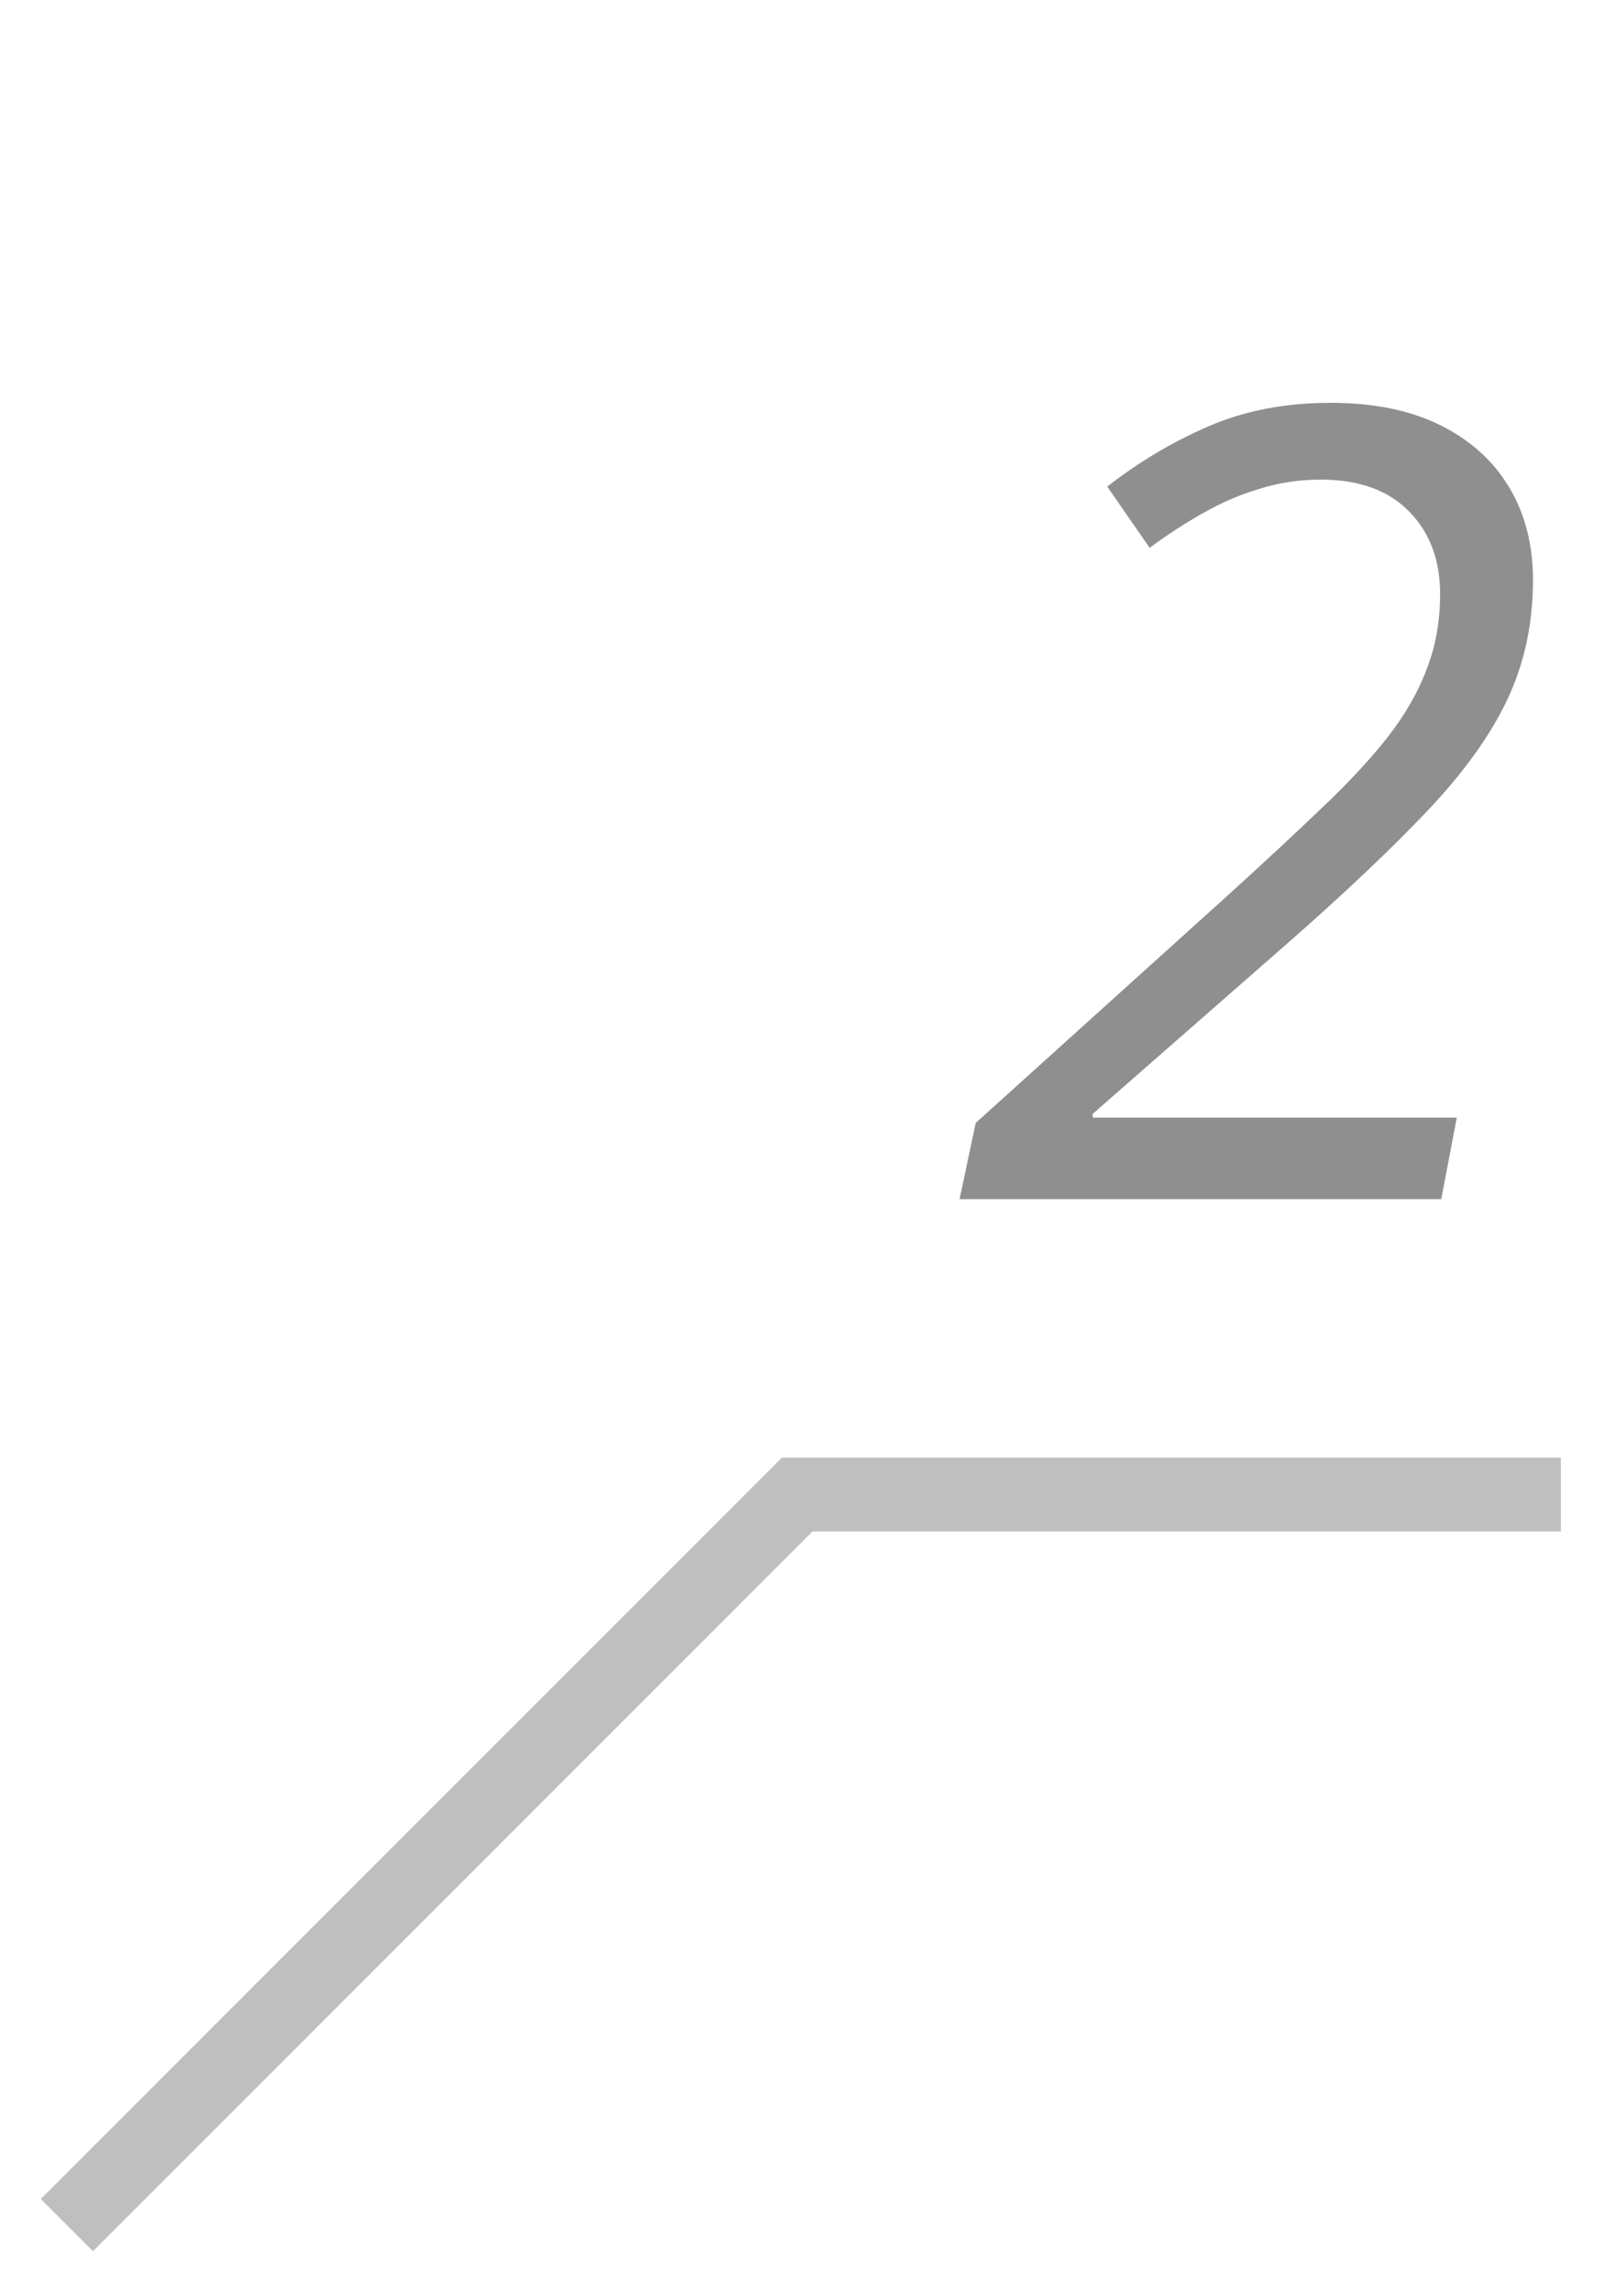 <?xml version="1.0" encoding="UTF-8"?> <svg xmlns="http://www.w3.org/2000/svg" width="22" height="31" viewBox="0 0 22 31" fill="none"> <path d="M0.906 30.137L10.8 20.242H21.145" stroke="#606060" stroke-opacity="0.4"></path> <path d="M12.999 16.242L13.218 15.209L16.658 12.104C17.133 11.672 17.548 11.287 17.902 10.947C18.261 10.608 18.559 10.288 18.796 9.987C19.034 9.682 19.211 9.374 19.327 9.063C19.448 8.753 19.509 8.414 19.509 8.045C19.509 7.585 19.369 7.211 19.087 6.925C18.806 6.639 18.408 6.496 17.894 6.496C17.604 6.496 17.327 6.537 17.065 6.62C16.803 6.697 16.549 6.806 16.302 6.947C16.059 7.083 15.817 7.24 15.574 7.42L15 6.591C15.421 6.261 15.877 5.989 16.367 5.776C16.857 5.563 17.41 5.456 18.025 5.456C18.612 5.456 19.109 5.558 19.516 5.761C19.924 5.965 20.234 6.246 20.447 6.605C20.661 6.964 20.767 7.381 20.767 7.856C20.767 8.438 20.653 8.974 20.425 9.463C20.198 9.948 19.839 10.45 19.349 10.969C18.859 11.488 18.219 12.094 17.429 12.787L14.803 15.086V15.137H19.735L19.524 16.242H12.999Z" fill="#606060" fill-opacity="0.7"></path> </svg> 